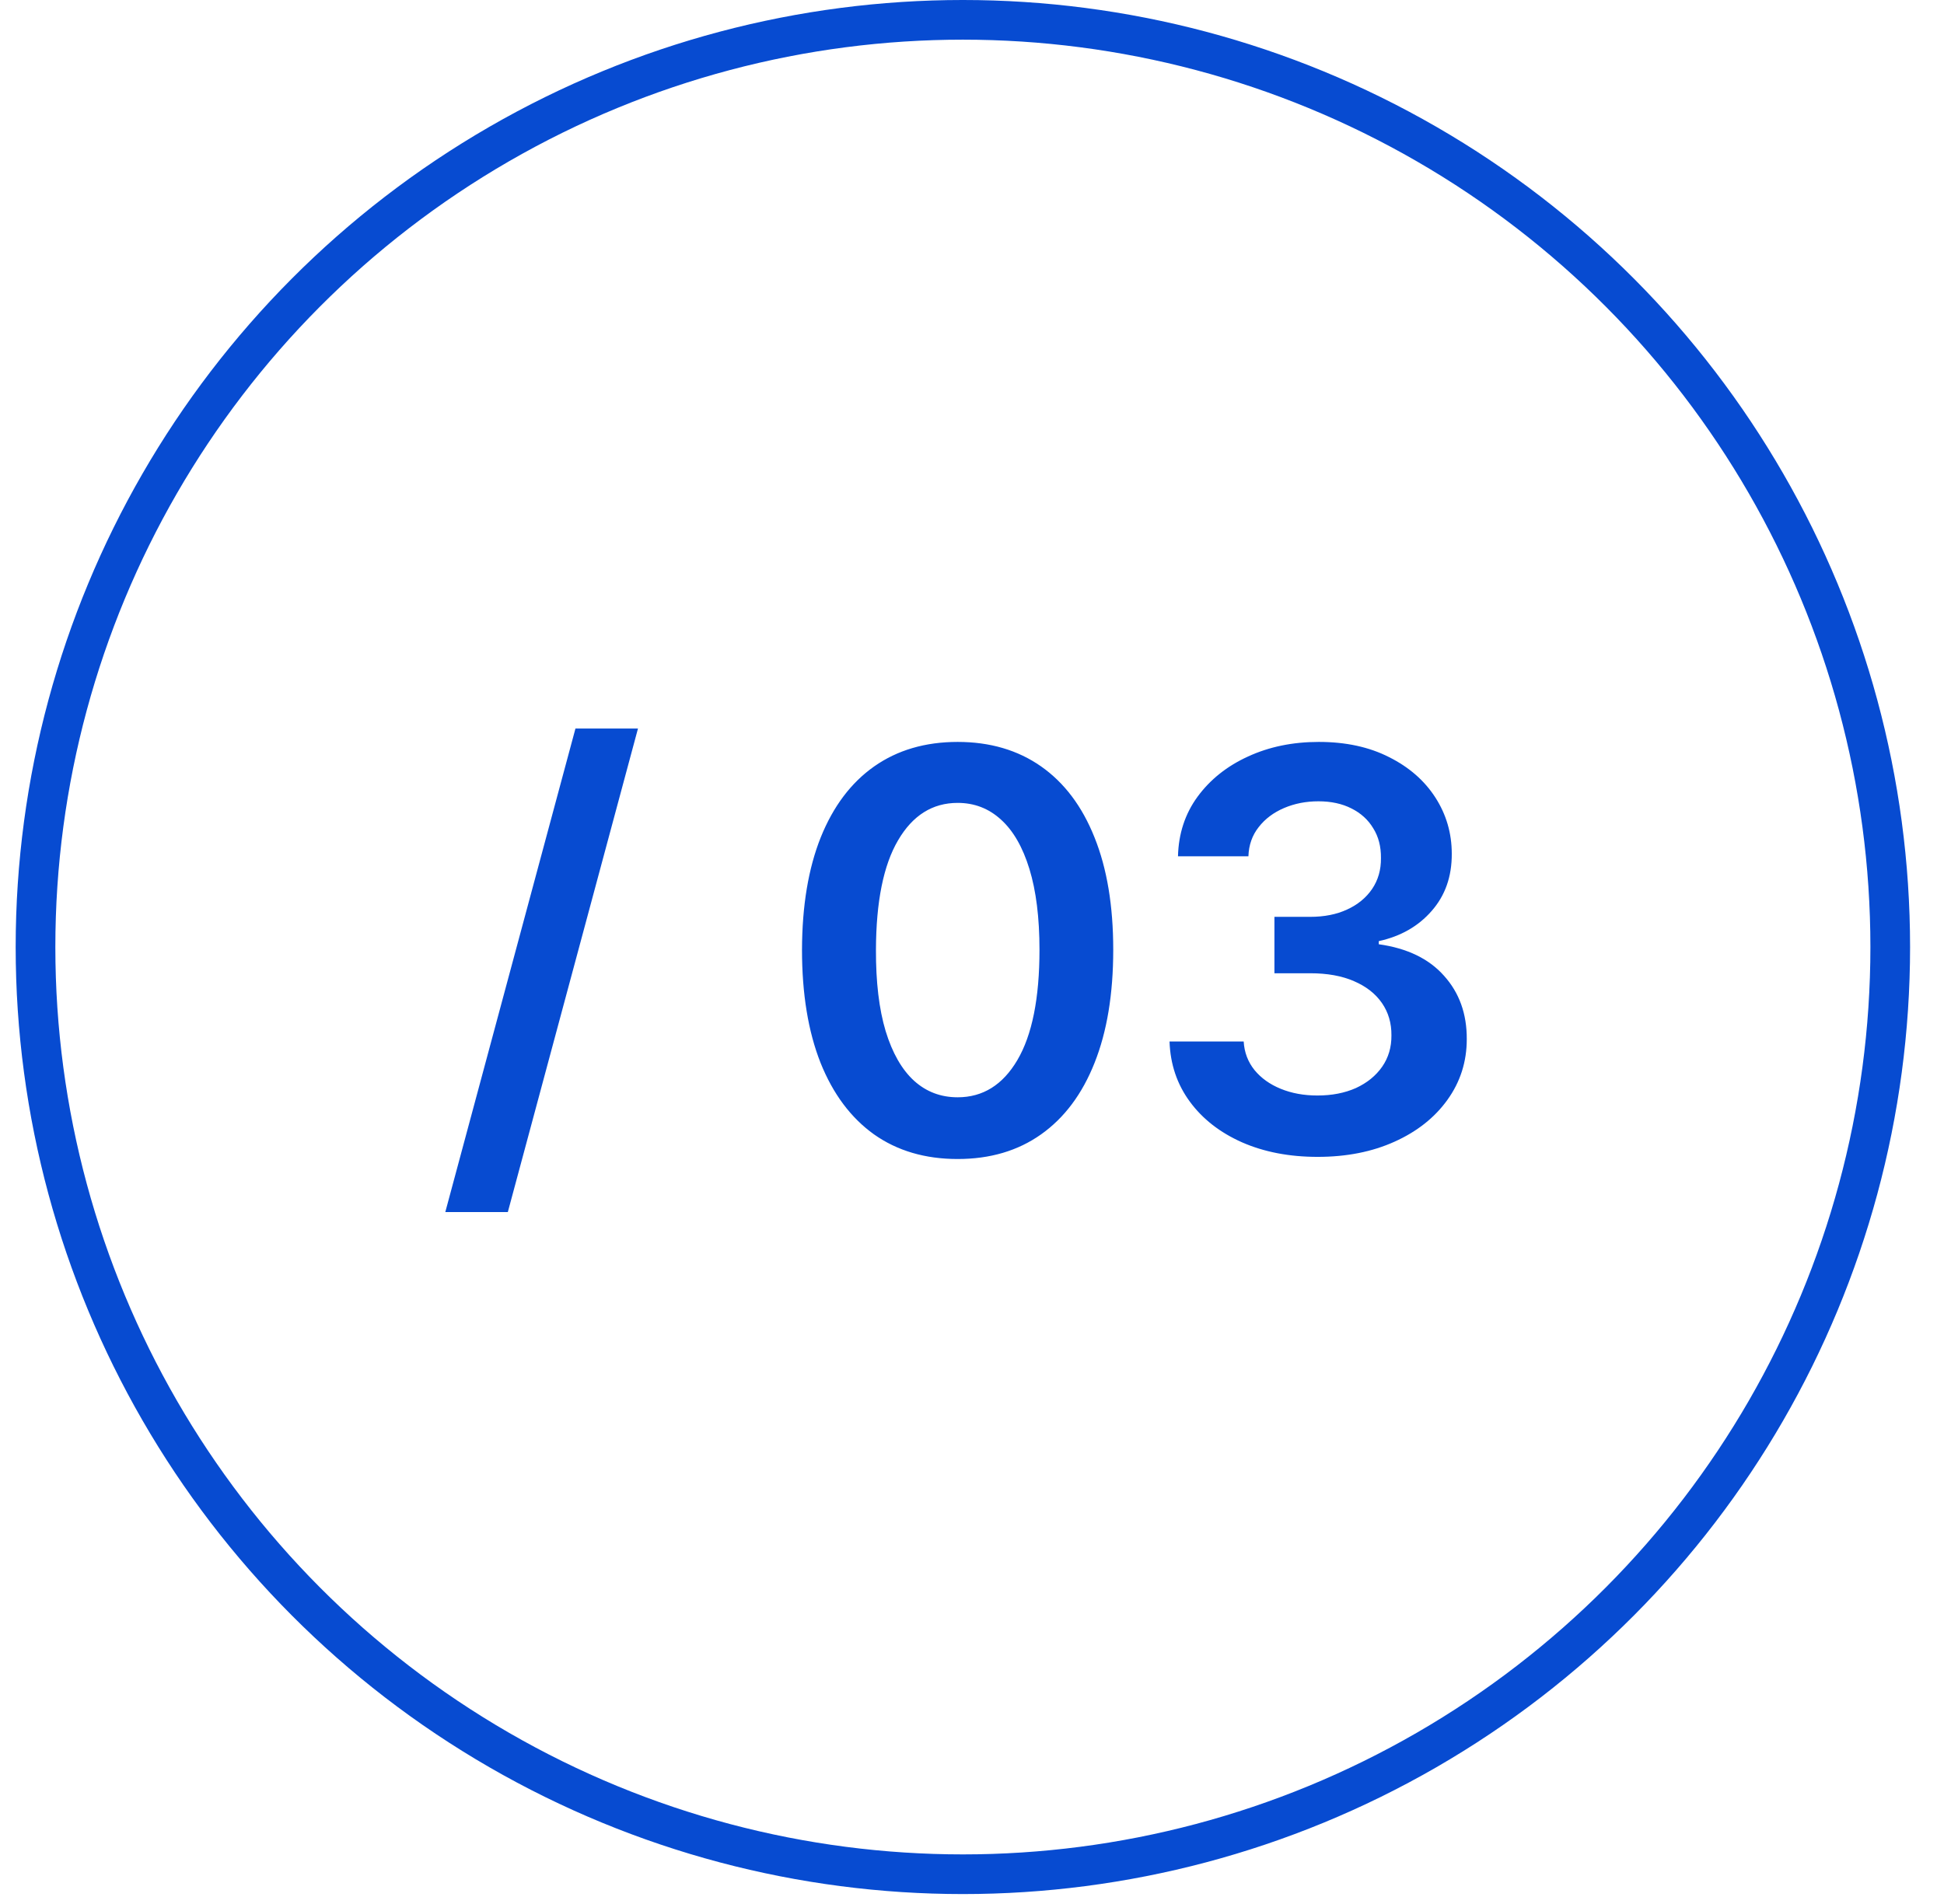 <?xml version="1.0" encoding="UTF-8"?> <svg xmlns="http://www.w3.org/2000/svg" width="49" height="48" viewBox="0 0 49 48" fill="none"> <circle cx="24.27" cy="23.875" r="23.375" stroke="#074BD1"></circle> <path d="M16.081 18.366L12.8 30.557H11.224L14.505 18.366H16.081ZM24.138 29.219C23.319 29.219 22.616 29.012 22.03 28.598C21.446 28.18 20.997 27.579 20.682 26.793C20.371 26.004 20.215 25.055 20.215 23.944C20.218 22.834 20.376 21.89 20.687 21.111C21.002 20.328 21.451 19.732 22.035 19.321C22.621 18.91 23.322 18.704 24.138 18.704C24.953 18.704 25.654 18.91 26.241 19.321C26.827 19.732 27.276 20.328 27.588 21.111C27.903 21.893 28.06 22.837 28.06 23.944C28.06 25.058 27.903 26.009 27.588 26.798C27.276 27.584 26.827 28.183 26.241 28.598C25.657 29.012 24.956 29.219 24.138 29.219ZM24.138 27.663C24.774 27.663 25.276 27.35 25.644 26.724C26.015 26.094 26.201 25.167 26.201 23.944C26.201 23.136 26.116 22.456 25.947 21.906C25.778 21.356 25.54 20.942 25.231 20.663C24.923 20.381 24.559 20.241 24.138 20.241C23.505 20.241 23.004 20.555 22.636 21.185C22.268 21.812 22.083 22.731 22.079 23.944C22.076 24.756 22.157 25.439 22.323 25.993C22.492 26.546 22.731 26.964 23.039 27.246C23.347 27.524 23.713 27.663 24.138 27.663ZM33.212 29.165C32.496 29.165 31.86 29.042 31.303 28.797C30.75 28.551 30.312 28.21 29.991 27.773C29.669 27.335 29.498 26.83 29.479 26.256H31.348C31.364 26.531 31.456 26.772 31.621 26.977C31.787 27.179 32.007 27.337 32.282 27.449C32.558 27.562 32.866 27.618 33.207 27.618C33.572 27.618 33.895 27.555 34.177 27.43C34.458 27.3 34.679 27.121 34.838 26.893C34.997 26.664 35.075 26.4 35.072 26.102C35.075 25.794 34.995 25.522 34.833 25.287C34.67 25.051 34.435 24.867 34.127 24.735C33.822 24.602 33.454 24.536 33.023 24.536H32.123V23.114H33.023C33.378 23.114 33.688 23.053 33.953 22.93C34.221 22.808 34.432 22.635 34.584 22.413C34.737 22.188 34.811 21.928 34.808 21.633C34.811 21.344 34.747 21.094 34.614 20.882C34.485 20.666 34.301 20.499 34.062 20.38C33.827 20.261 33.55 20.201 33.232 20.201C32.92 20.201 32.632 20.257 32.367 20.37C32.102 20.483 31.888 20.643 31.726 20.852C31.563 21.058 31.477 21.303 31.467 21.588H29.692C29.706 21.018 29.87 20.517 30.184 20.087C30.503 19.652 30.927 19.314 31.457 19.072C31.988 18.827 32.582 18.704 33.242 18.704C33.921 18.704 34.511 18.832 35.012 19.087C35.516 19.339 35.905 19.679 36.18 20.106C36.455 20.534 36.593 21.006 36.593 21.523C36.596 22.097 36.427 22.577 36.086 22.965C35.748 23.353 35.303 23.606 34.753 23.726V23.805C35.469 23.905 36.018 24.17 36.399 24.601C36.783 25.028 36.974 25.56 36.971 26.197C36.971 26.767 36.808 27.277 36.483 27.728C36.162 28.175 35.718 28.527 35.151 28.782C34.588 29.037 33.941 29.165 33.212 29.165Z" fill="#074BD1"></path> </svg> 